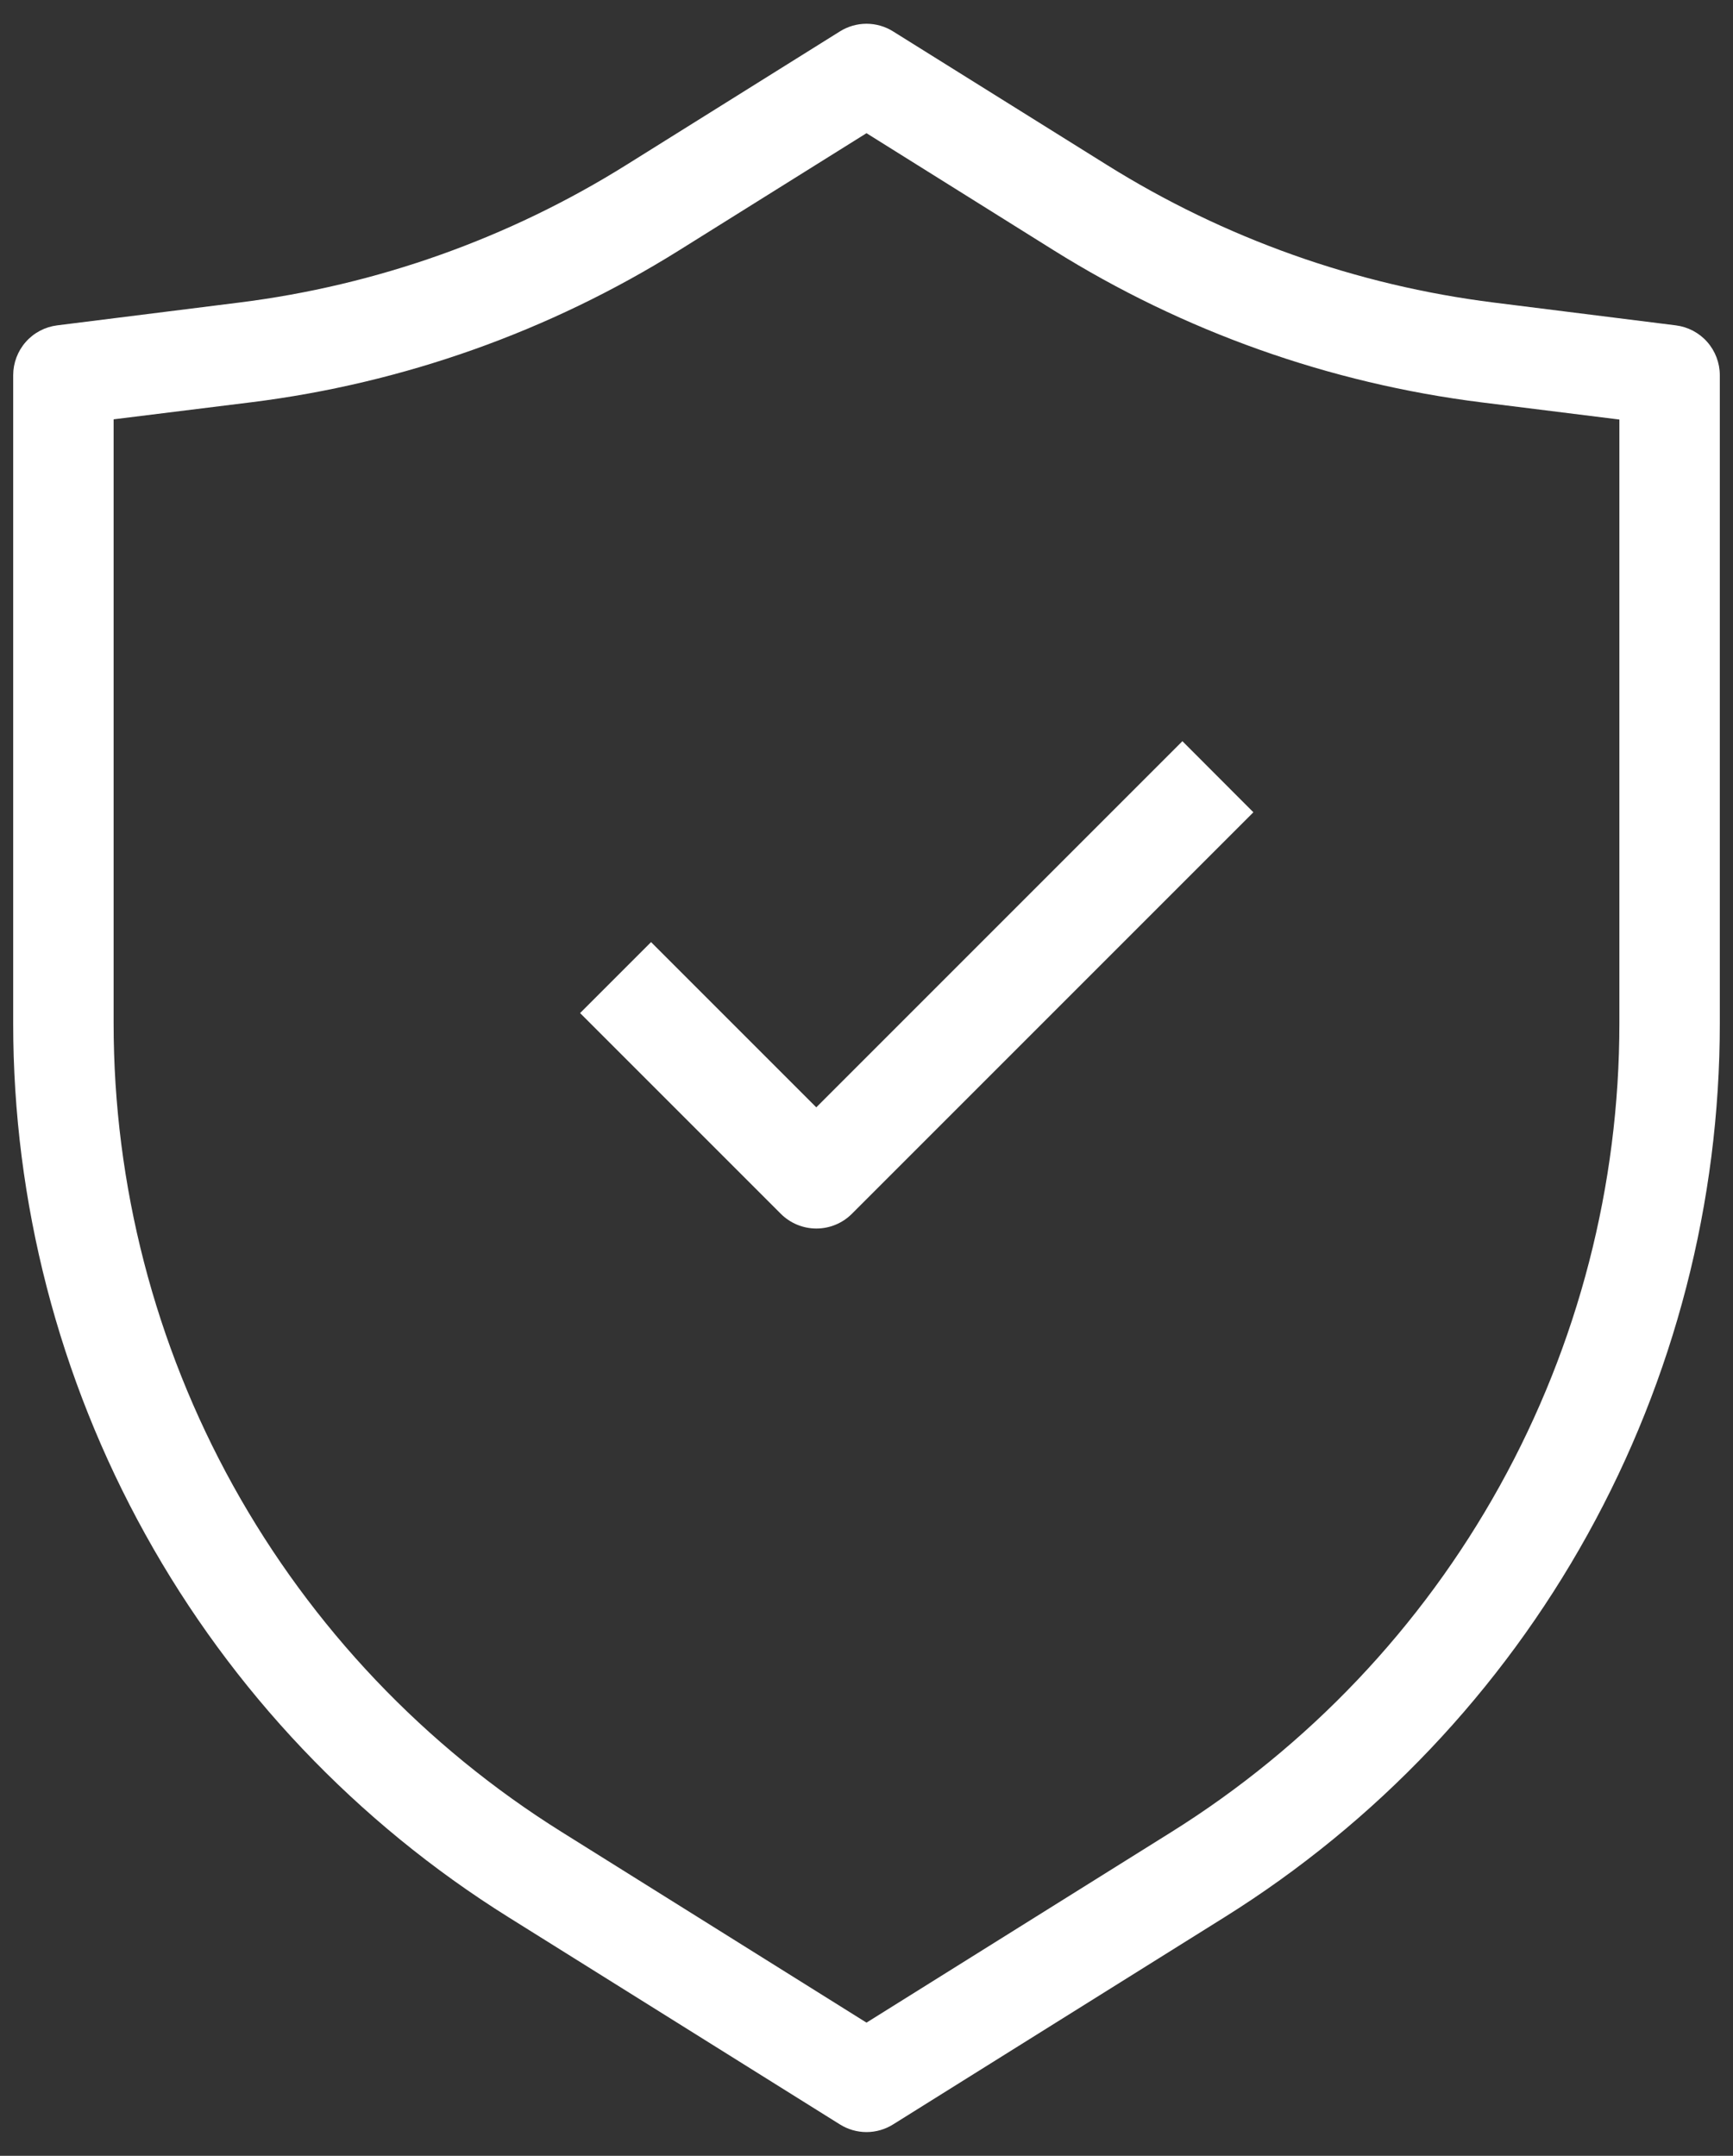 <svg width="41" height="51" viewBox="0 0 41 51" fill="none" xmlns="http://www.w3.org/2000/svg">
<rect x="0" y="0" width="41" height="51" fill="#333333" stroke="none"/>
<path fill-rule="evenodd" clip-rule="evenodd" d="M19.871 0.743C20.059 0.625 20.277 0.562 20.5 0.562C20.723 0.562 20.941 0.625 21.129 0.743L26.188 3.902C28.968 5.64 32.093 6.751 35.346 7.158L39.647 7.697C39.934 7.733 40.199 7.872 40.39 8.089C40.582 8.306 40.687 8.586 40.688 8.875V24.21C40.688 28.44 39.612 32.6 37.561 36.299C35.511 39.999 32.553 43.116 28.967 45.357L21.129 50.257C20.941 50.375 20.723 50.438 20.5 50.438C20.277 50.438 20.059 50.375 19.871 50.257L12.033 45.357C8.446 43.116 5.489 39.999 3.439 36.299C1.388 32.6 0.312 28.44 0.312 24.21V8.875C0.313 8.586 0.418 8.306 0.61 8.089C0.801 7.872 1.066 7.733 1.353 7.697L5.654 7.158C8.907 6.752 12.034 5.641 14.814 3.904L19.871 0.743ZM20.5 3.151L16.073 5.918C13 7.839 9.545 9.067 5.948 9.516L2.688 9.92V24.21C2.688 28.037 3.661 31.8 5.516 35.147C7.371 38.493 10.047 41.313 13.292 43.341L20.5 47.849L27.708 43.343C30.953 41.315 33.629 38.495 35.484 35.148C37.339 31.801 38.312 28.037 38.312 24.21V9.925L35.052 9.519C31.455 9.069 28 7.841 24.927 5.92L20.5 3.151Z" fill="white"/>
<path fill-rule="evenodd" clip-rule="evenodd" d="M29.653 19.216L20.153 28.716C19.931 28.938 19.629 29.063 19.314 29.063C18.999 29.063 18.697 28.938 18.474 28.716L13.724 23.966L15.403 22.287L19.312 26.196L27.974 17.534L29.653 19.216Z" fill="white"/>
</svg>
